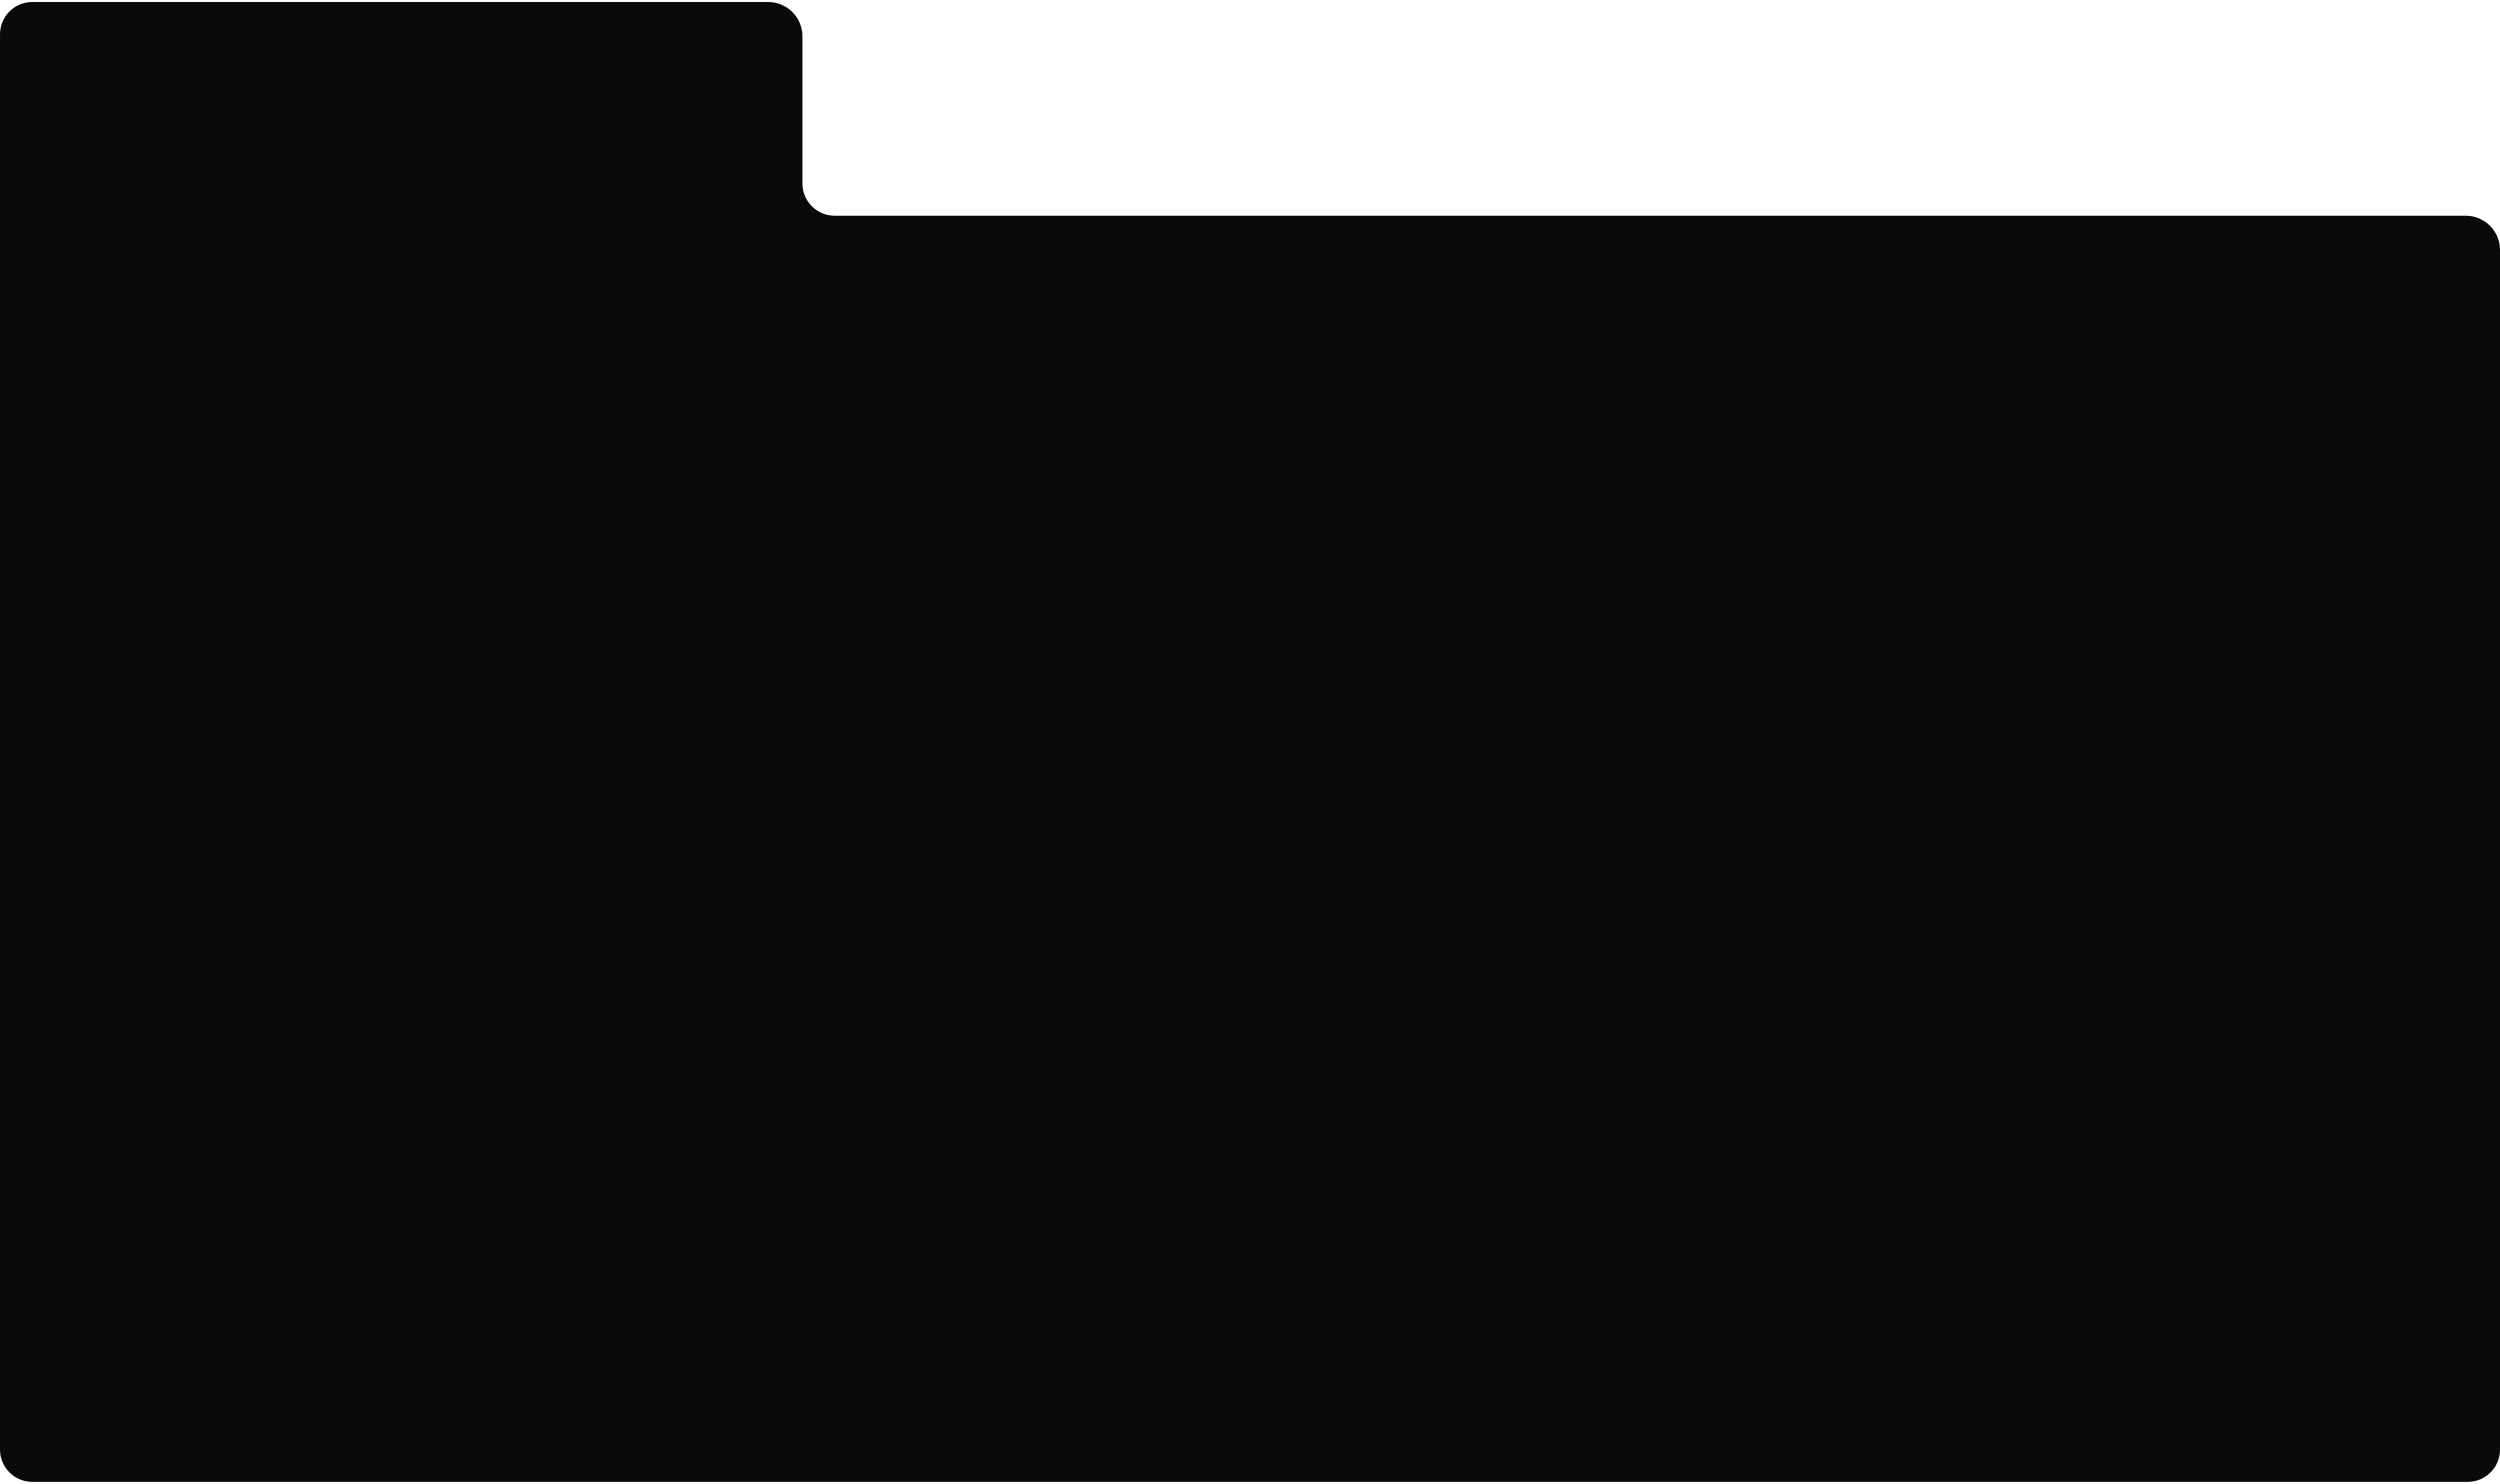 <?xml version="1.0" encoding="UTF-8"?> <svg xmlns="http://www.w3.org/2000/svg" width="620" height="368" viewBox="0 0 620 368" fill="none"><path fill-rule="evenodd" clip-rule="evenodd" d="M199.002 9C199.002 4.306 195.196 0.5 190.502 0.5H8.002C3.583 0.5 0.002 4.082 0.002 8.5V359.5C0.002 363.918 3.583 367.5 8.002 367.5H612.002C616.42 367.5 620.002 363.918 620.002 359.5V62C620.002 57.306 616.196 53.5 611.502 53.5H207.002C202.583 53.5 199.002 49.918 199.002 45.5V9Z" fill="#0A0A0B"></path></svg> 